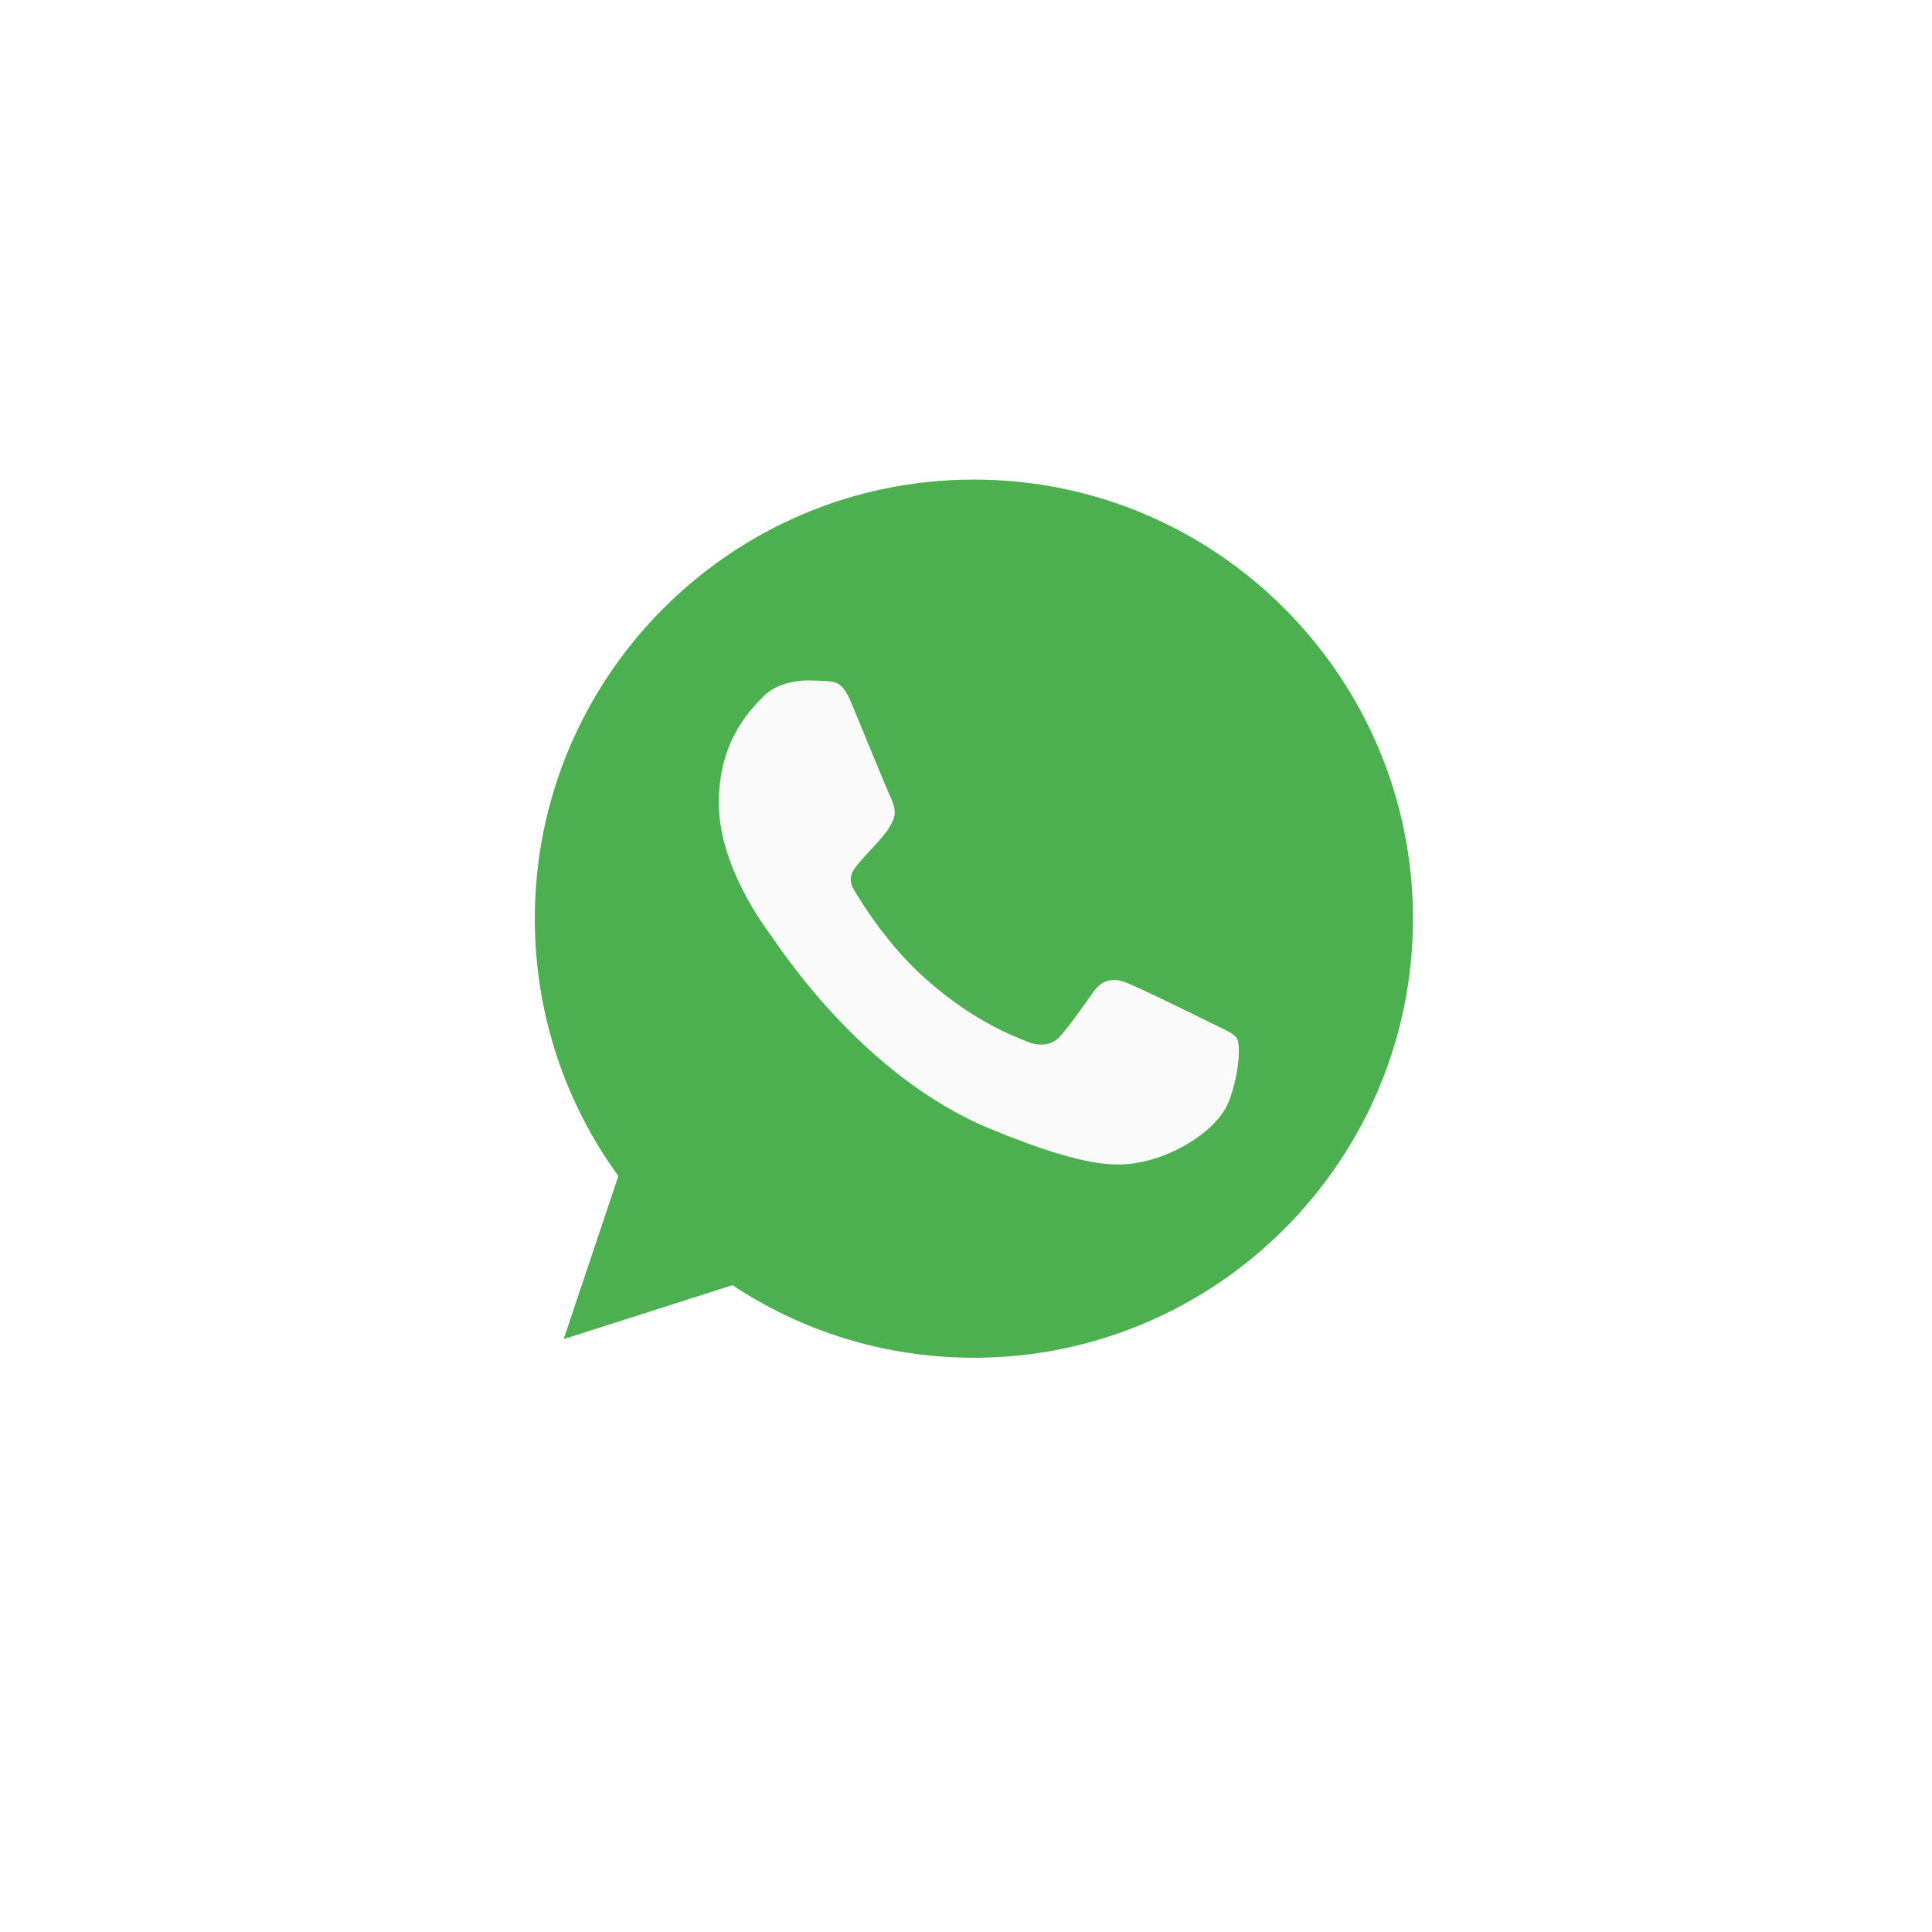 <svg width="44" height="44" viewBox="0 0 44 44" fill="none" xmlns="http://www.w3.org/2000/svg">
<g filter="url(#filter0_d_3610_92105)">
<circle cx="22" cy="21" r="18" fill="white"/>
</g>
<g clip-path="url(#clip0_3610_92105)">
<path d="M22.182 10.922H22.177C16.663 10.922 12.18 15.407 12.18 20.922C12.18 23.109 12.885 25.137 14.083 26.783L12.837 30.498L16.681 29.269C18.262 30.317 20.148 30.922 22.182 30.922C27.696 30.922 32.18 26.436 32.18 20.922C32.18 15.408 27.696 10.922 22.182 10.922Z" fill="#4CAF50"/>
<path d="M28.002 25.044C27.761 25.725 26.804 26.29 26.04 26.455C25.517 26.566 24.835 26.655 22.537 25.702C19.599 24.485 17.706 21.499 17.559 21.305C17.417 21.111 16.371 19.724 16.371 18.289C16.371 16.854 17.1 16.155 17.394 15.855C17.635 15.609 18.034 15.496 18.416 15.496C18.54 15.496 18.651 15.502 18.751 15.507C19.045 15.52 19.192 15.537 19.386 16.001C19.627 16.582 20.215 18.017 20.285 18.165C20.356 18.312 20.427 18.512 20.327 18.706C20.234 18.906 20.151 18.995 20.004 19.165C19.856 19.335 19.716 19.465 19.569 19.647C19.434 19.806 19.281 19.976 19.451 20.27C19.621 20.557 20.209 21.516 21.074 22.286C22.19 23.28 23.095 23.597 23.419 23.732C23.66 23.832 23.947 23.809 24.124 23.621C24.347 23.38 24.624 22.98 24.905 22.586C25.105 22.304 25.357 22.269 25.622 22.369C25.892 22.462 27.321 23.169 27.615 23.315C27.909 23.462 28.102 23.532 28.174 23.656C28.244 23.78 28.244 24.361 28.002 25.044Z" fill="#FAFAFA"/>
</g>
<defs>
<filter id="filter0_d_3610_92105" x="0" y="0" width="44" height="44" filterUnits="userSpaceOnUse" color-interpolation-filters="sRGB">
<feFlood flood-opacity="0" result="BackgroundImageFix"/>
<feColorMatrix in="SourceAlpha" type="matrix" values="0 0 0 0 0 0 0 0 0 0 0 0 0 0 0 0 0 0 127 0" result="hardAlpha"/>
<feOffset dy="1"/>
<feGaussianBlur stdDeviation="2"/>
<feComposite in2="hardAlpha" operator="out"/>
<feColorMatrix type="matrix" values="0 0 0 0 0 0 0 0 0 0 0 0 0 0 0 0 0 0 0.14 0"/>
<feBlend mode="normal" in2="BackgroundImageFix" result="effect1_dropShadow_3610_92105"/>
<feBlend mode="normal" in="SourceGraphic" in2="effect1_dropShadow_3610_92105" result="shape"/>
</filter>
<clipPath id="clip0_3610_92105">
<rect width="20" height="20" fill="white" transform="translate(12.18 10.922)"/>
</clipPath>
</defs>
</svg>
